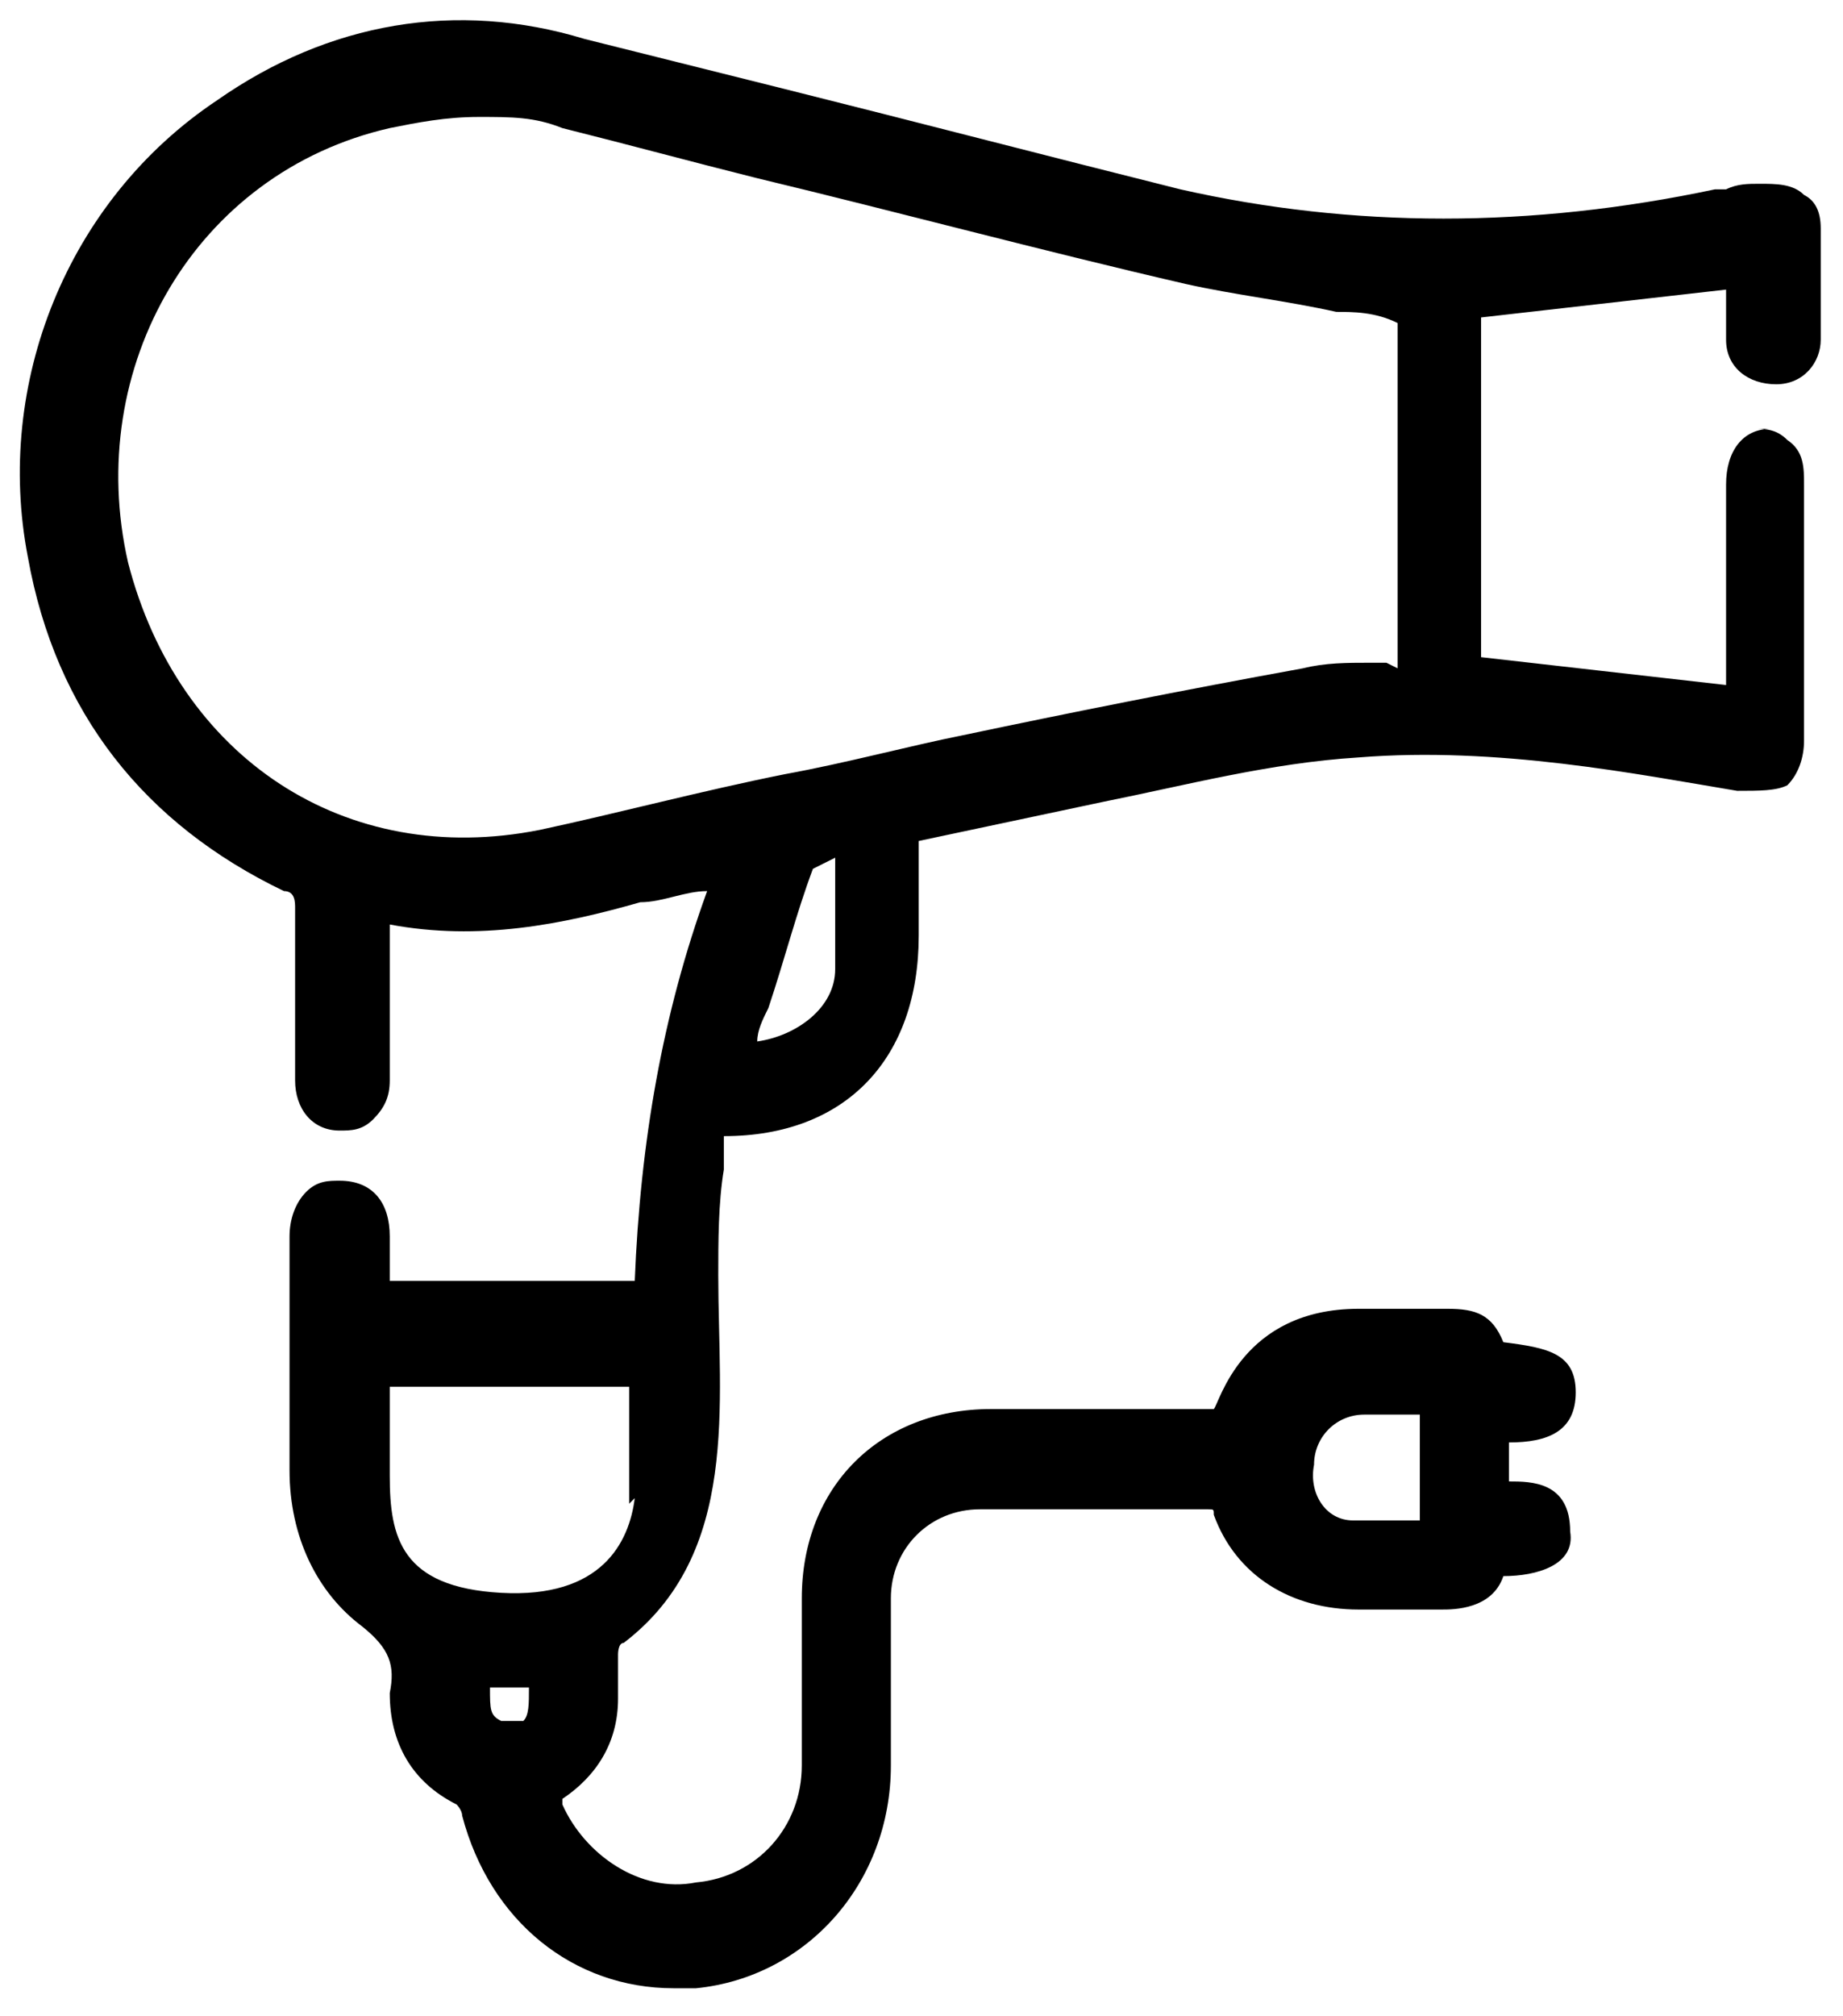 <?xml version="1.0" encoding="UTF-8"?>
<svg id="_Шар_1" data-name=" Шар 1" xmlns="http://www.w3.org/2000/svg" version="1.1" viewBox="0 0 33.1 36.2">
  <defs>
    <style>
      .cls-1 {
        fill: #000;
        stroke-width: 0px;
      }
    </style>
  </defs>
  <path class="cls-1" d="M31.8,7.7c-.5,0-.8.4-.8,1v3.6l-4.4-.5v-6.1l4.4-.5h0c0,.3,0,.6,0,.9,0,.5.4.8.9.8s.8-.4.8-.8c0-.8,0-1.4,0-2,0-.3-.1-.5-.3-.6-.2-.2-.5-.2-.8-.2-.2,0-.4,0-.6.1h-.2c-3.3.7-6.5.7-9.6,0-2.4-.6-4.7-1.2-7.1-1.8l-3.6-.9C8.2,0,5.9.4,3.9,1.8,1.2,3.6-.1,6.9.5,10c.5,2.8,2.1,4.8,4.6,6,.2,0,.2.2.2.3,0,.9,0,1.9,0,2.8v.3c0,.5.3.9.8.9.2,0,.4,0,.6-.2.2-.2.3-.4.3-.7v-2.8c1.6.3,3.1,0,4.5-.4.4,0,.8-.2,1.2-.2-.8,2.2-1.2,4.5-1.3,7h-4.4v-.8c0-.6-.3-1-.9-1-.2,0-.4,0-.6.2s-.3.5-.3.8v.9c0,1.1,0,2.2,0,3.3,0,1.2.5,2.2,1.3,2.8.5.4.6.7.5,1.2h0c0,.9.4,1.6,1.2,2,0,0,.1.1.1.2.5,1.9,2,3.1,3.8,3.1s.3,0,.4,0c2-.2,3.5-1.9,3.5-4v-1.4c0-.5,0-1.1,0-1.6,0-.9.7-1.6,1.6-1.6.7,0,1.4,0,2.1,0,.7,0,1.3,0,2,0,.1,0,.1,0,.1.1.4,1.1,1.4,1.7,2.6,1.7.2,0,.4,0,.6,0,.3,0,.6,0,.9,0,.2,0,.9,0,1.1-.6.6,0,1.3-.2,1.2-.8,0-.9-.7-.9-1.1-.9h0v-.7c.7,0,1.2-.2,1.2-.9,0-.7-.5-.8-1.3-.9-.2-.5-.5-.6-1-.6h-1.6c-2.1,0-2.5,1.7-2.6,1.8h-4c-2,0-3.4,1.4-3.4,3.4v1.1c0,.6,0,1.3,0,1.9,0,1.1-.8,2-1.9,2.1-1,.2-2-.5-2.4-1.4,0,0,0-.1,0-.1,0,0,0,0,0,0,.6-.4,1-1,1-1.8v-.3c0-.2,0-.3,0-.5,0,0,0-.2.1-.2,2.1-1.6,1.7-4.3,1.7-6.6,0-.6,0-1.3.1-1.9,0-.2,0-.4,0-.6,2.2,0,3.5-1.4,3.5-3.6v-1.7l3.3-.7c1.5-.3,3-.7,4.6-.8,2.5-.2,5,.3,6.8.6.4,0,.7,0,.9-.1.2-.2.3-.5.3-.8v-4.6c0-.3,0-.6-.3-.8-.2-.2-.4-.2-.6-.2ZM24.5,25.4c.5,0,1,0,1,0v1.9c0,0-.2,0-.2,0-.3,0-.7,0-1,0-.5,0-.8-.5-.7-1,0-.5.4-.9.9-.9ZM9.4,30.9c0,0-.3,0-.4,0-.2-.1-.2-.2-.2-.6h0c0,0,.7,0,.7,0,0,0,0,0,0,0,0,.3,0,.5-.1.6ZM11.4,26.9c-.1.8-.6,1.8-2.4,1.7s-2-1-2-2.1v-1.6h4.3c0,0,0,1.6,0,2.1ZM15,17.4c0,.7-.7,1.2-1.4,1.3,0-.2.1-.4.2-.6.3-.9.5-1.7.8-2.5,0,0,.2-.1.4-.2h0c0,.1,0,.3,0,.4,0,.5,0,1,0,1.5ZM24.9,11.9s-.3,0-.3,0c-.4,0-.8,0-1.2.1-2.2.4-4.2.8-6.1,1.2-1,.2-2.1.5-3.2.7-1.5.3-3,.7-4.4,1-3.5.7-6.5-1.3-7.4-4.8-.8-3.5,1.2-7,4.7-7.8.5-.1,1-.2,1.6-.2s1,0,1.5.2c1.2.3,2.3.6,3.5.9,2.5.6,5.1,1.3,7.7,1.9.9.2,1.8.3,2.7.5.3,0,.7,0,1.1.2v6.2Z"/>
</svg>